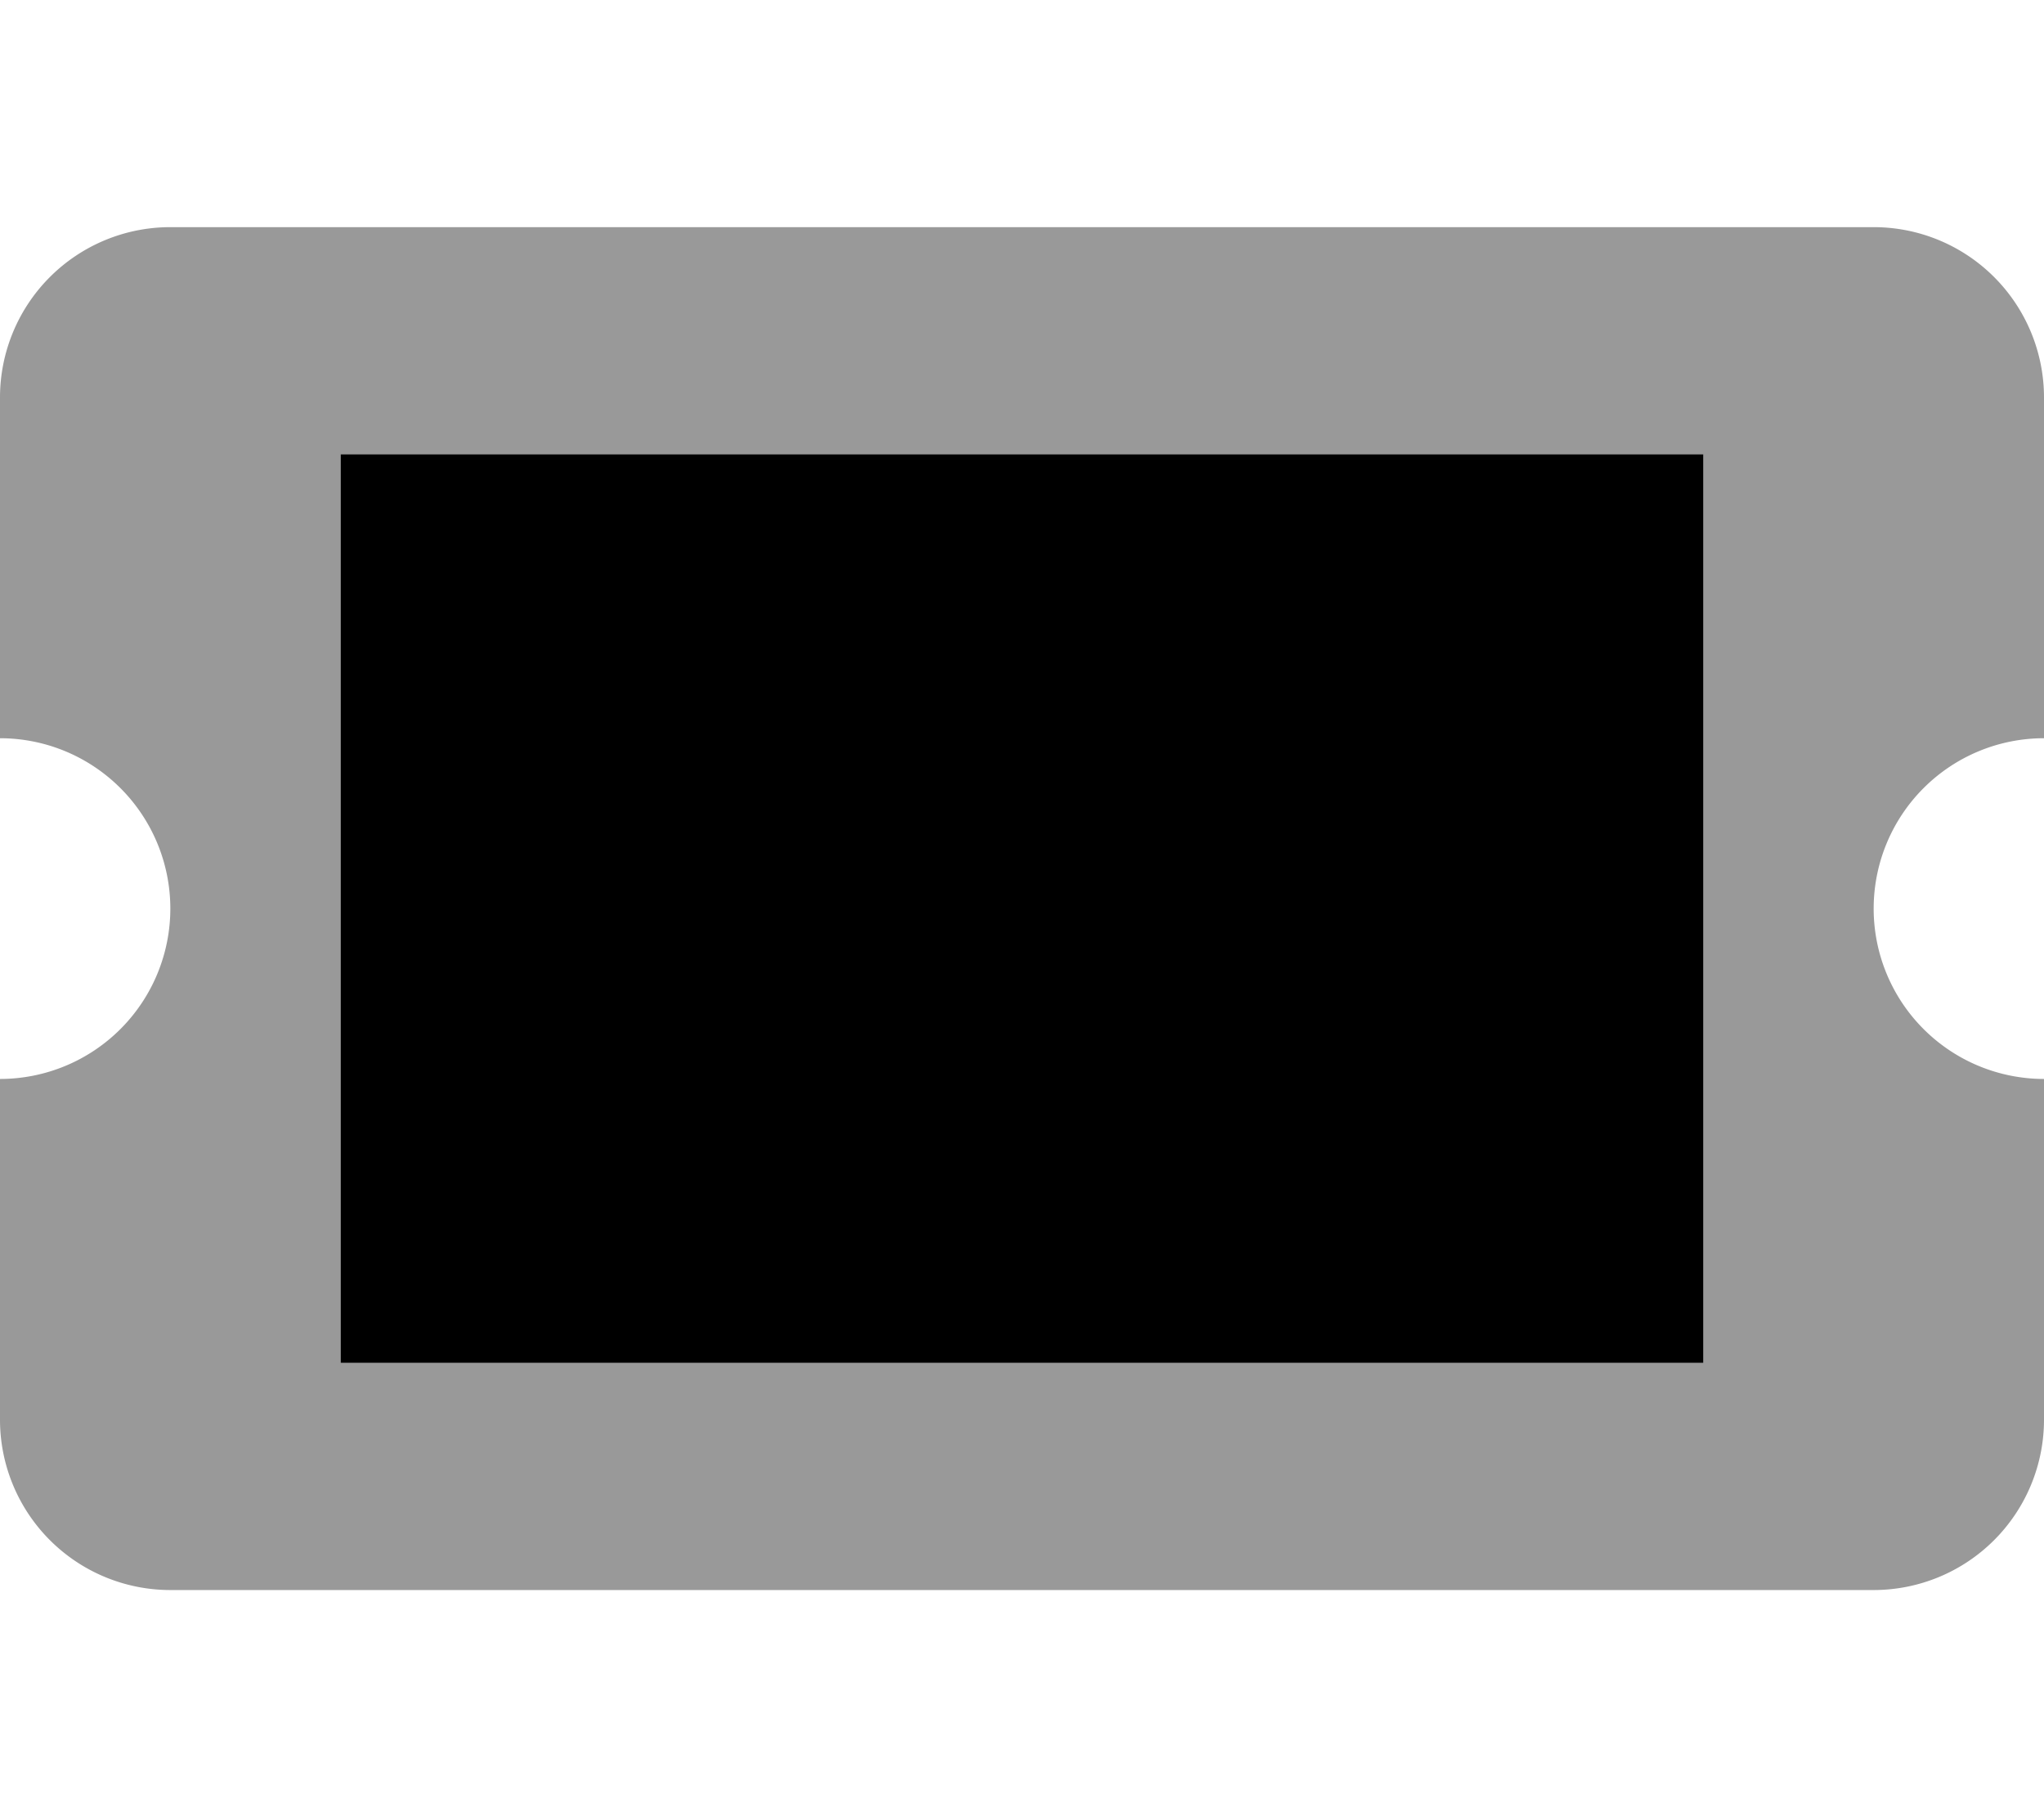 <svg xmlns="http://www.w3.org/2000/svg" viewBox="0 0 576 512"><defs><style>.fa-secondary{opacity:.4}</style></defs><path d="M576 208v-96a48 48 0 0 0-48-48H48a48 48 0 0 0-48 48v96a48 48 0 0 1 0 96v96a48 48 0 0 0 48 48h480a48 48 0 0 0 48-48v-96a48 48 0 0 1 0-96zm-96 176H96V128h384z" class="fa-secondary"/><path d="M480 128v256H96V128z" class="fa-primary"/></svg>